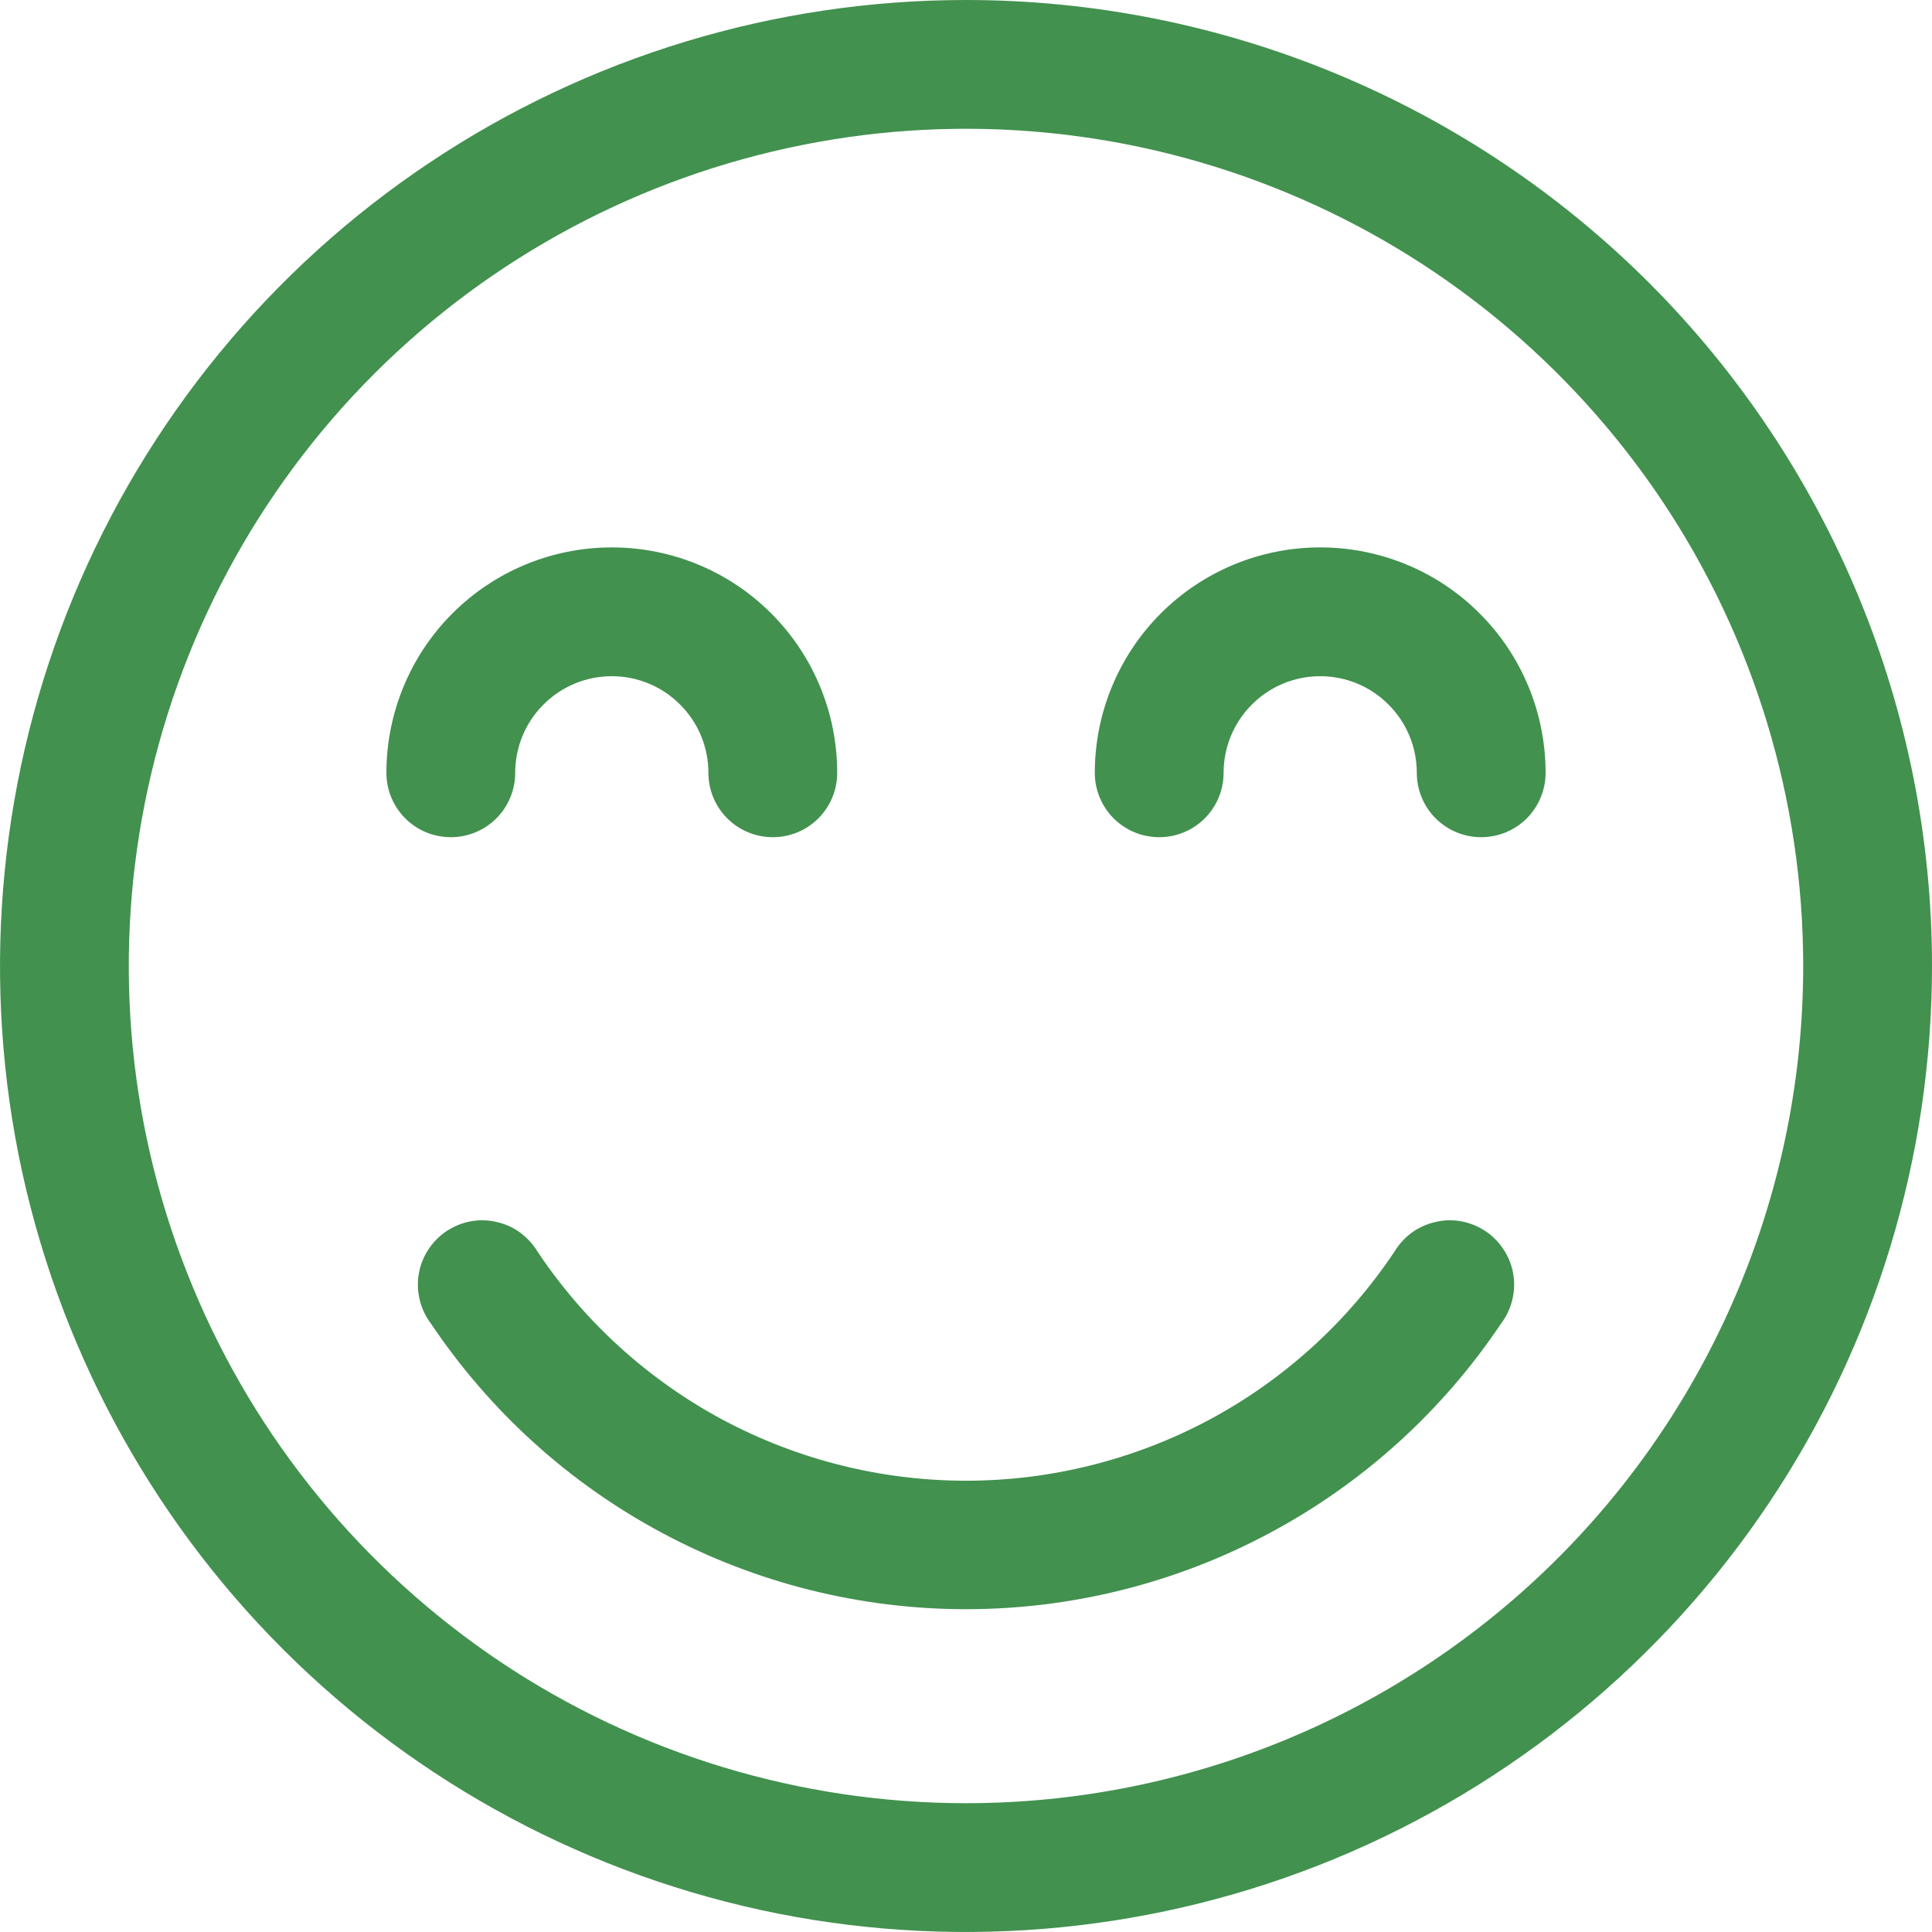 <?xml version="1.0" encoding="UTF-8"?> <svg xmlns="http://www.w3.org/2000/svg" width="12" height="12" viewBox="0 0 12 12" fill="none"><g id="Layer 2"><path id="Vector" d="M6 0C4.813 0 3.653 0.352 2.667 1.011C1.68 1.67 0.911 2.608 0.457 3.704C0.003 4.8 -0.116 6.007 0.115 7.171C0.347 8.334 0.918 9.404 1.757 10.243C2.596 11.082 3.666 11.653 4.829 11.885C5.993 12.116 7.2 11.997 8.296 11.543C9.392 11.089 10.329 10.32 10.989 9.333C11.648 8.347 12 7.187 12 6C12 4.409 11.368 2.883 10.243 1.757C9.117 0.632 7.591 0 6 0ZM6 11.2C4.972 11.2 3.966 10.895 3.111 10.324C2.256 9.752 1.589 8.94 1.196 7.99C0.802 7.04 0.699 5.994 0.9 4.986C1.101 3.977 1.596 3.05 2.323 2.323C3.05 1.596 3.977 1.101 4.986 0.9C5.994 0.699 7.04 0.802 7.99 1.196C8.94 1.589 9.752 2.256 10.324 3.111C10.895 3.966 11.2 4.972 11.2 6C11.2 7.379 10.652 8.702 9.677 9.677C8.702 10.652 7.379 11.2 6 11.2Z" fill="#42914F"></path><path id="Vector_2" d="M8.66 7.776C8.368 8.213 7.972 8.572 7.508 8.82C7.044 9.067 6.526 9.197 6 9.197C5.474 9.197 4.956 9.067 4.492 8.82C4.028 8.572 3.632 8.213 3.34 7.776C3.312 7.729 3.275 7.689 3.231 7.656C3.188 7.624 3.138 7.602 3.084 7.59C3.031 7.577 2.976 7.576 2.923 7.586C2.869 7.596 2.819 7.617 2.773 7.647C2.728 7.677 2.69 7.716 2.66 7.762C2.63 7.808 2.61 7.859 2.601 7.913C2.592 7.966 2.594 8.021 2.607 8.074C2.62 8.127 2.643 8.177 2.676 8.22C3.042 8.766 3.536 9.214 4.116 9.523C4.696 9.833 5.343 9.995 6 9.995C6.657 9.995 7.304 9.833 7.884 9.523C8.464 9.214 8.958 8.766 9.324 8.22C9.357 8.177 9.38 8.127 9.393 8.074C9.406 8.021 9.408 7.966 9.399 7.913C9.39 7.859 9.37 7.808 9.34 7.762C9.31 7.716 9.272 7.677 9.227 7.647C9.181 7.617 9.131 7.596 9.077 7.586C9.024 7.576 8.969 7.577 8.916 7.59C8.863 7.602 8.813 7.624 8.769 7.656C8.725 7.689 8.688 7.729 8.66 7.776Z" fill="#42914F"></path><path id="Vector_3" d="M3.2 4.8C3.2 4.641 3.263 4.488 3.376 4.376C3.488 4.263 3.641 4.2 3.8 4.2C3.959 4.2 4.112 4.263 4.224 4.376C4.337 4.488 4.4 4.641 4.4 4.8C4.4 4.906 4.442 5.008 4.517 5.083C4.592 5.158 4.694 5.2 4.8 5.2C4.906 5.2 5.008 5.158 5.083 5.083C5.158 5.008 5.2 4.906 5.2 4.8C5.2 4.429 5.053 4.072 4.79 3.81C4.528 3.547 4.171 3.4 3.8 3.4C3.429 3.4 3.073 3.547 2.81 3.81C2.548 4.072 2.4 4.429 2.4 4.8C2.4 4.906 2.442 5.008 2.517 5.083C2.592 5.158 2.694 5.2 2.8 5.2C2.906 5.2 3.008 5.158 3.083 5.083C3.158 5.008 3.2 4.906 3.2 4.8Z" fill="#42914F"></path><path id="Vector_4" d="M8.2 3.4C7.829 3.4 7.473 3.547 7.21 3.81C6.948 4.072 6.8 4.429 6.8 4.8C6.8 4.906 6.842 5.008 6.917 5.083C6.992 5.158 7.094 5.2 7.2 5.2C7.306 5.2 7.408 5.158 7.483 5.083C7.558 5.008 7.6 4.906 7.6 4.8C7.6 4.641 7.663 4.488 7.776 4.376C7.888 4.263 8.041 4.2 8.2 4.2C8.359 4.2 8.512 4.263 8.624 4.376C8.737 4.488 8.8 4.641 8.8 4.8C8.8 4.906 8.842 5.008 8.917 5.083C8.992 5.158 9.094 5.2 9.2 5.2C9.306 5.2 9.408 5.158 9.483 5.083C9.558 5.008 9.6 4.906 9.6 4.8C9.6 4.429 9.453 4.072 9.19 3.81C8.928 3.547 8.571 3.4 8.2 3.4Z" fill="#42914F"></path></g></svg> 
